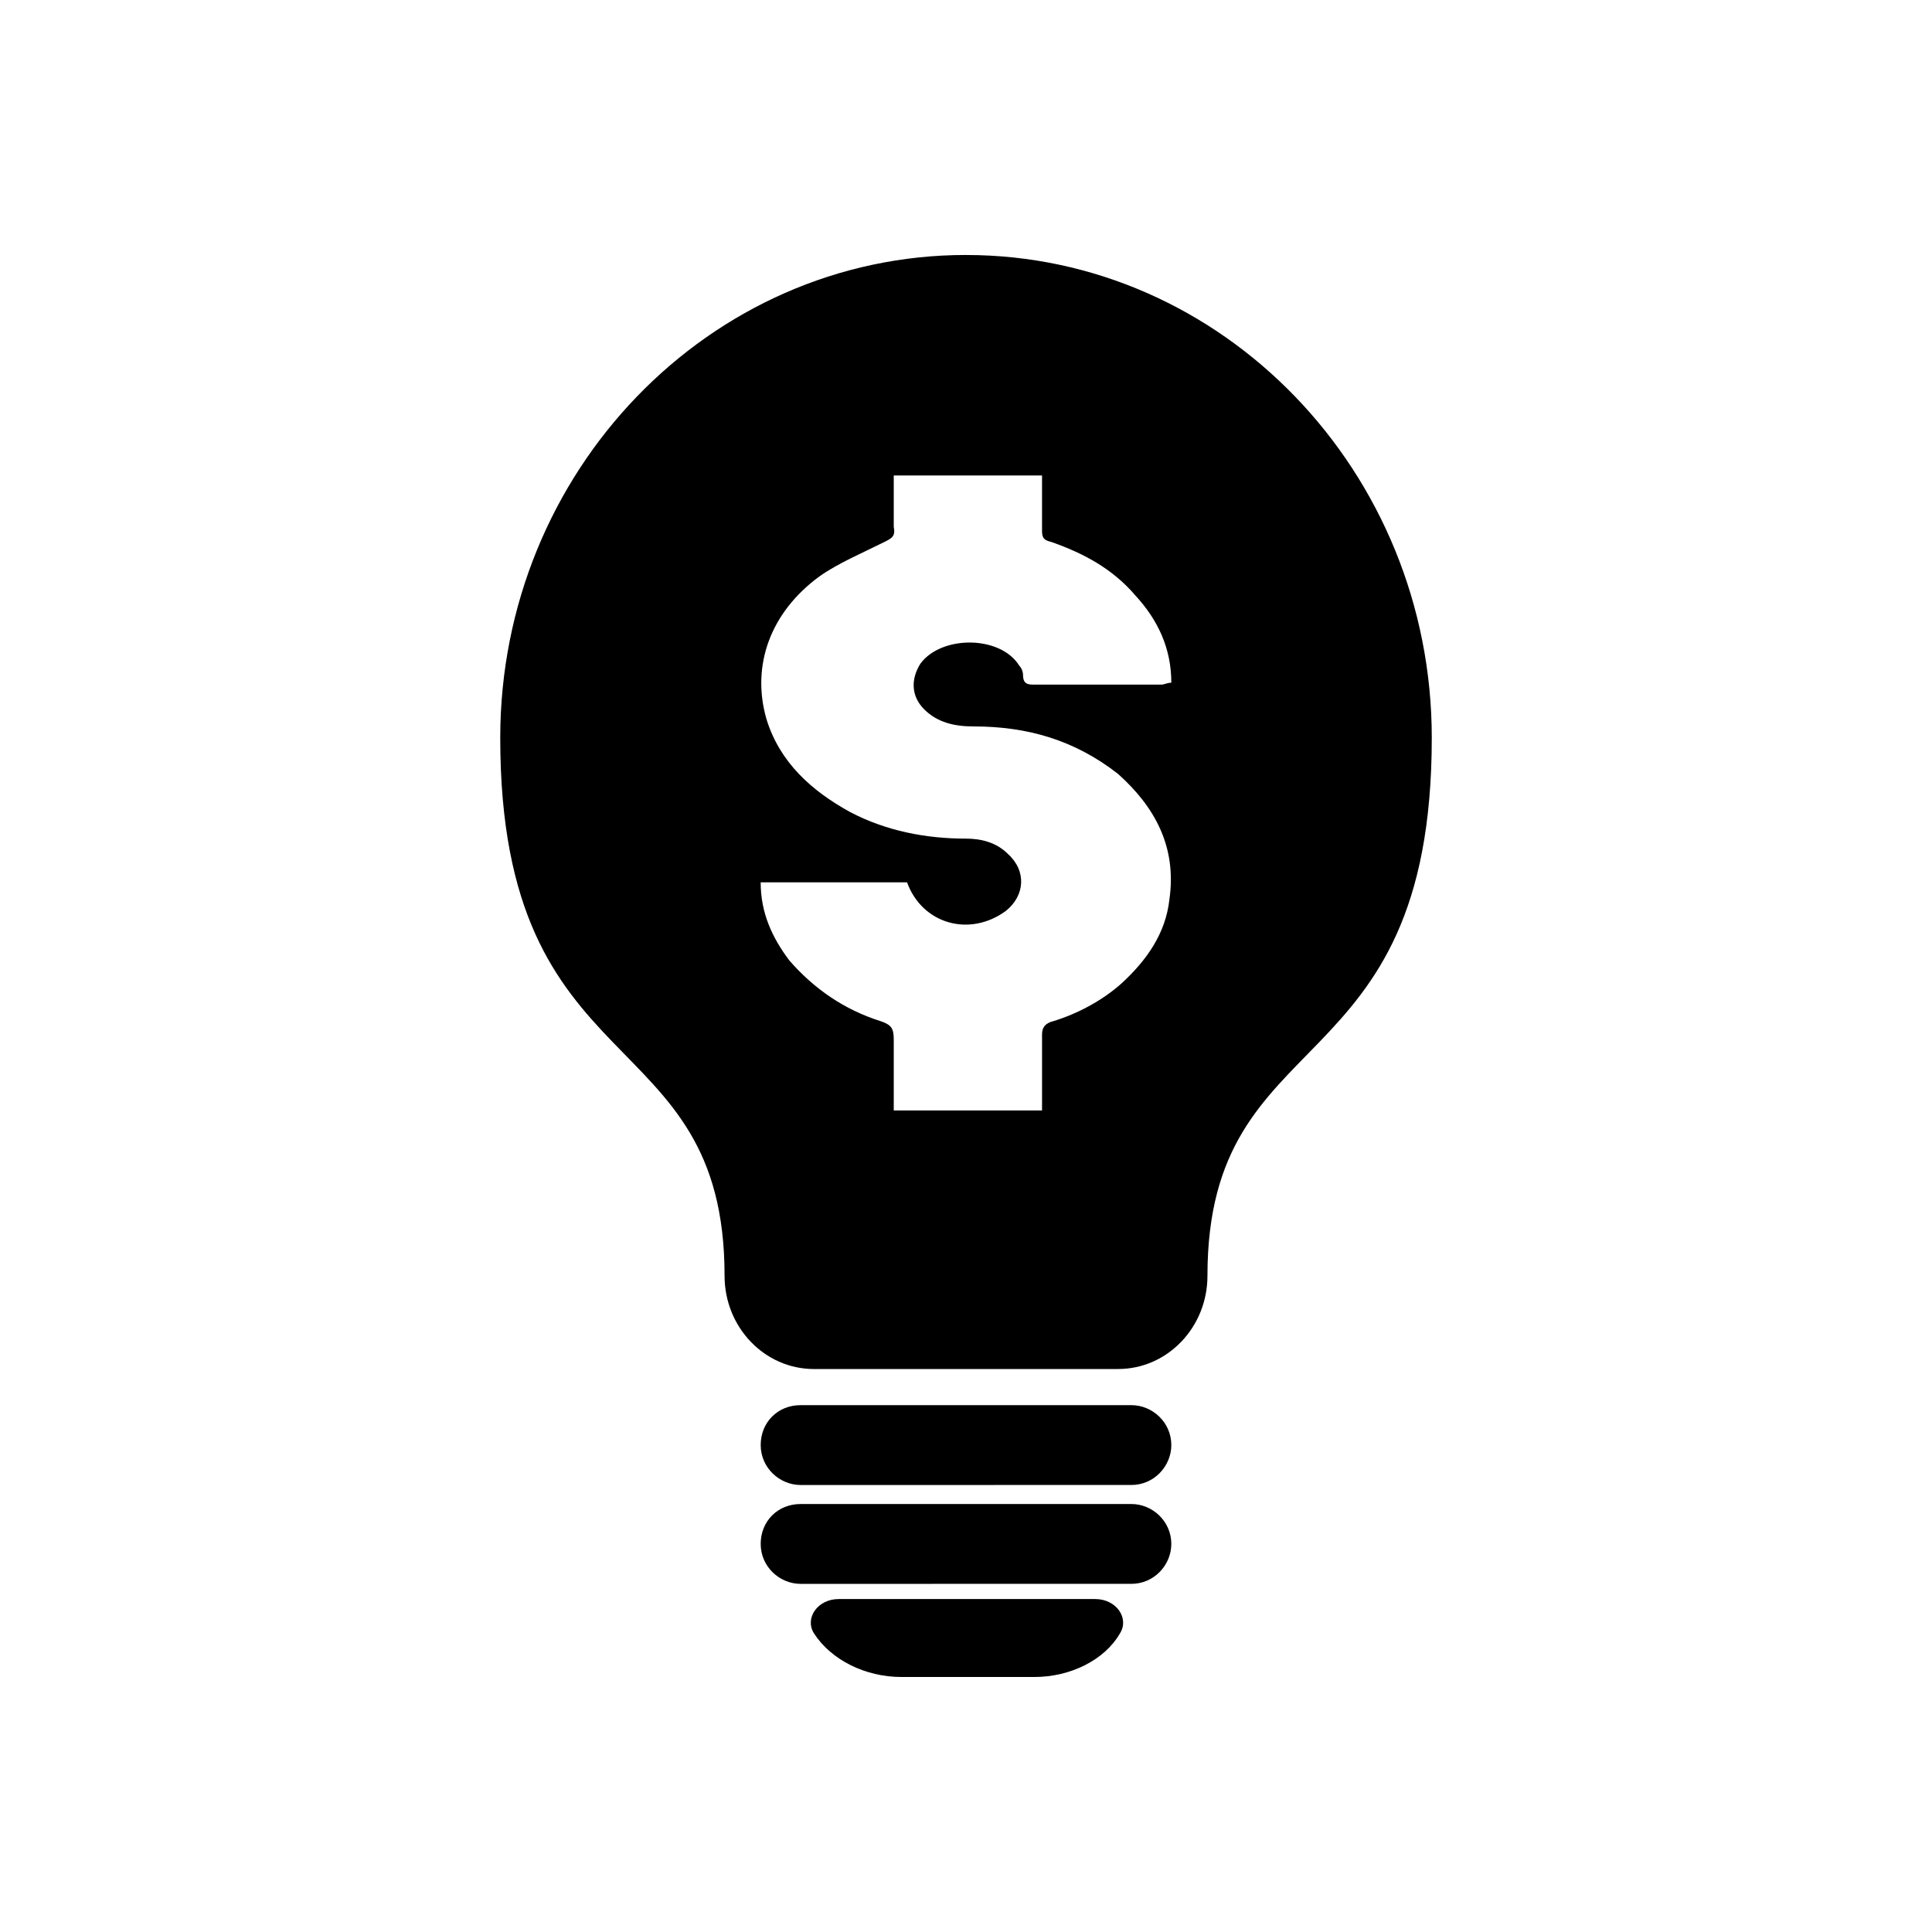 <?xml version="1.0" encoding="UTF-8"?>
<!-- The Best Svg Icon site in the world: iconSvg.co, Visit us! https://iconsvg.co -->
<svg fill="#000000" width="800px" height="800px" version="1.1" viewBox="144 144 512 512" xmlns="http://www.w3.org/2000/svg">
 <g fill-rule="evenodd">
  <path d="m356.17 516.38h87.664c5.543 0 10.578 4.535 10.578 10.578 0 5.543-4.535 10.578-10.578 10.578l-87.664 0.004c-5.543 0-10.578-4.535-10.578-10.578-0.004-6.047 4.531-10.582 10.578-10.582z"/>
  <path d="m356.17 542.58h87.664c5.543 0 10.578 4.535 10.578 10.578 0 5.543-4.535 10.578-10.578 10.578l-87.664 0.004c-5.543 0-10.578-4.535-10.578-10.578-0.004-6.051 4.531-10.582 10.578-10.582z"/>
  <path d="m400 211.57c-68.016 0-123.43 57.434-123.43 127.97 0 93.203 59.449 74.059 59.449 142.58 0 13.602 10.578 24.688 23.68 24.688l80.609-0.004c13.098 0 23.68-11.082 23.68-24.688 0-68.52 59.449-49.375 59.449-142.58 0-70.531-55.422-127.96-123.43-127.96zm53.906 170.79c-1.008 9.07-6.047 16.121-12.594 22.168-5.039 4.535-11.586 8.062-18.137 10.078-2.016 0.504-3.023 1.512-3.023 3.527v20.152h-39.297v-18.641c0-3.023-0.504-4.031-3.527-5.039-9.574-3.023-17.633-8.566-24.184-16.121-4.535-6.047-7.559-12.594-7.559-20.656h38.793c4.031 11.082 16.625 14.609 26.199 7.559 5.039-4.031 5.543-10.578 0.504-15.113-3.023-3.023-7.055-4.031-11.082-4.031-10.578 0-21.16-2.016-30.73-7.055-10.078-5.543-18.641-13.098-22.168-24.688-4.031-14.105 1.008-28.215 14.105-37.785 5.039-3.527 11.082-6.047 17.129-9.07 2.016-1.008 3.023-1.512 2.519-4.031v-13.602h39.297v14.609c0 2.016 0.504 2.519 2.519 3.023 8.566 3.023 16.121 7.055 22.168 14.105 6.047 6.551 9.574 14.105 9.574 23.176-1.008 0-2.016 0.504-2.519 0.504h-33.754c-1.512 0-3.023 0-3.023-2.519 0-1.008-0.504-2.016-1.008-2.519-5.039-8.062-20.656-8.062-26.199-0.504-2.519 4.031-2.519 8.566 1.008 12.09 3.527 3.527 8.062 4.535 13.098 4.535 14.105 0 26.703 3.527 38.289 12.594 9.57 8.57 15.617 19.148 13.602 33.254z"/>
  <path d="m418.14 588.42h-35.266c-9.574 0-18.641-4.535-23.176-11.586-2.519-4.031 1.008-9.07 6.551-9.07h68.016c5.543 0 9.07 5.039 6.551 9.07-4.035 7.055-13.105 11.586-22.676 11.586z"/>
 </g>
</svg>